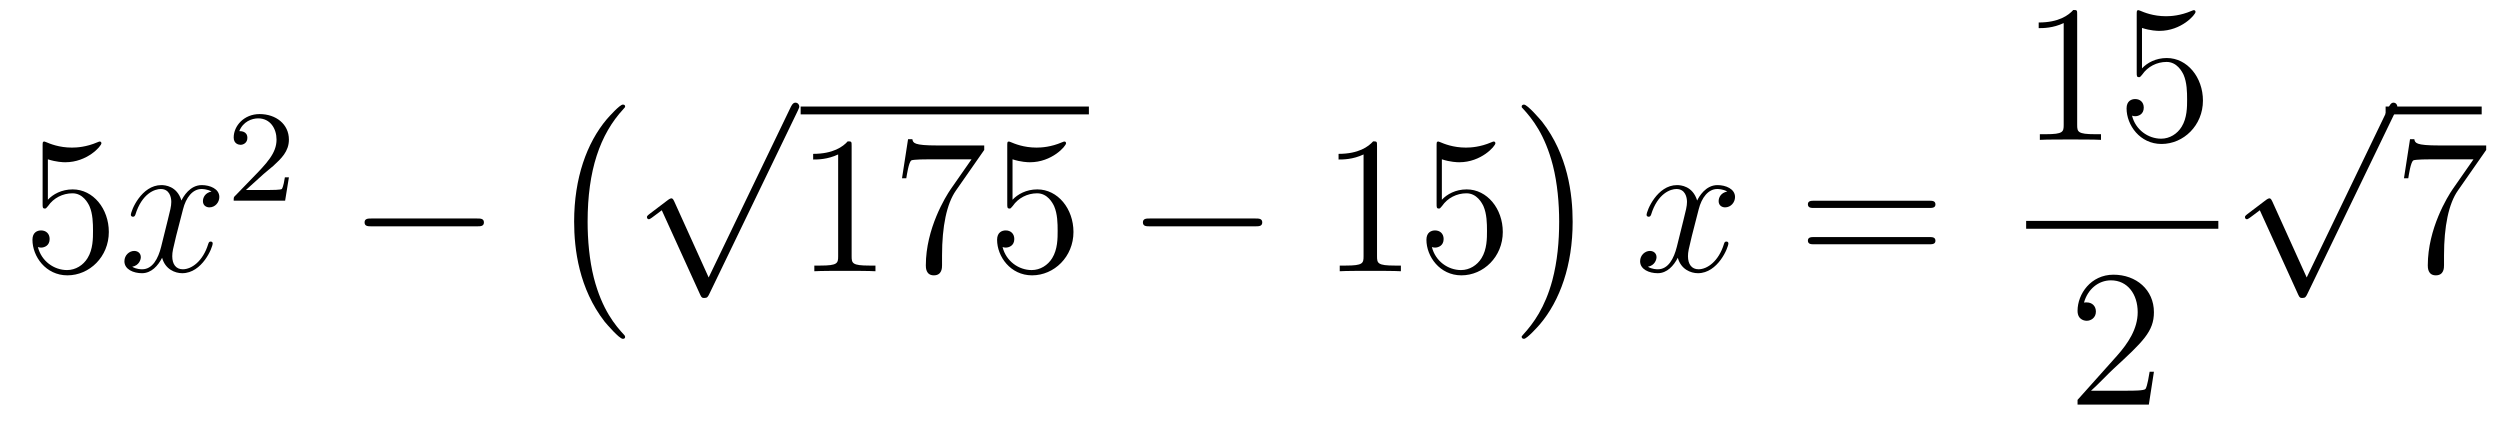 <?xml version='1.0'?>
<!-- This file was generated by dvisvgm 1.14.1 -->
<svg height='26pt' version='1.1' viewBox='0 -26 153 26' width='153pt' xmlns='http://www.w3.org/2000/svg' xmlns:xlink='http://www.w3.org/1999/xlink'>
<g id='page1'>
<g transform='matrix(1 0 0 1 -127 641)'>
<path d='M129.93 -657.25C130.444 -657.082 130.863 -657.07 130.994 -657.07C132.345 -657.07 133.206 -658.062 133.206 -658.23C133.206 -658.278 133.182 -658.338 133.11 -658.338C133.086 -658.338 133.062 -658.338 132.954 -658.29C132.285 -658.003 131.711 -657.967 131.401 -657.967C130.612 -657.967 130.05 -658.206 129.822 -658.302C129.739 -658.338 129.715 -658.338 129.703 -658.338C129.608 -658.338 129.608 -658.266 129.608 -658.074V-654.524C129.608 -654.309 129.608 -654.237 129.751 -654.237C129.811 -654.237 129.822 -654.249 129.942 -654.393C130.277 -654.883 130.839 -655.17 131.436 -655.17C132.07 -655.17 132.381 -654.584 132.476 -654.381C132.68 -653.914 132.692 -653.329 132.692 -652.874C132.692 -652.42 132.692 -651.739 132.357 -651.201C132.094 -650.771 131.628 -650.472 131.102 -650.472C130.313 -650.472 129.536 -651.01 129.32 -651.882C129.38 -651.858 129.452 -651.847 129.512 -651.847C129.715 -651.847 130.038 -651.966 130.038 -652.372C130.038 -652.707 129.811 -652.898 129.512 -652.898C129.297 -652.898 128.986 -652.791 128.986 -652.325C128.986 -651.308 129.799 -650.149 131.126 -650.149C132.476 -650.149 133.66 -651.285 133.66 -652.803C133.66 -654.225 132.703 -655.409 131.448 -655.409C130.767 -655.409 130.241 -655.11 129.93 -654.775V-657.25Z' fill-rule='evenodd'/>
<path d='M139.945 -655.277C139.563 -655.206 139.419 -654.919 139.419 -654.692C139.419 -654.405 139.646 -654.309 139.814 -654.309C140.172 -654.309 140.423 -654.62 140.423 -654.942C140.423 -655.445 139.85 -655.672 139.347 -655.672C138.618 -655.672 138.212 -654.954 138.104 -654.727C137.829 -655.624 137.088 -655.672 136.873 -655.672C135.654 -655.672 135.008 -654.106 135.008 -653.843C135.008 -653.795 135.056 -653.735 135.14 -653.735C135.235 -653.735 135.259 -653.807 135.283 -653.855C135.69 -655.182 136.491 -655.433 136.837 -655.433C137.375 -655.433 137.483 -654.931 137.483 -654.644C137.483 -654.381 137.411 -654.106 137.267 -653.532L136.861 -651.894C136.682 -651.177 136.335 -650.52 135.701 -650.52C135.642 -650.52 135.343 -650.52 135.092 -650.675C135.522 -650.759 135.618 -651.117 135.618 -651.261C135.618 -651.5 135.439 -651.643 135.211 -651.643C134.925 -651.643 134.614 -651.392 134.614 -651.01C134.614 -650.508 135.175 -650.28 135.69 -650.28C136.263 -650.28 136.67 -650.735 136.921 -651.225C137.112 -650.52 137.71 -650.28 138.152 -650.28C139.371 -650.28 140.017 -651.847 140.017 -652.109C140.017 -652.169 139.969 -652.217 139.897 -652.217C139.79 -652.217 139.778 -652.157 139.742 -652.062C139.419 -651.01 138.726 -650.52 138.188 -650.52C137.769 -650.52 137.542 -650.83 137.542 -651.32C137.542 -651.583 137.59 -651.775 137.781 -652.564L138.2 -654.189C138.379 -654.907 138.786 -655.433 139.335 -655.433C139.359 -655.433 139.694 -655.433 139.945 -655.277Z' fill-rule='evenodd'/>
<path d='M143.127 -656.346C143.255 -656.465 143.589 -656.728 143.717 -656.84C144.211 -657.294 144.681 -657.732 144.681 -658.457C144.681 -659.405 143.884 -660.019 142.888 -660.019C141.932 -660.019 141.302 -659.294 141.302 -658.585C141.302 -658.194 141.613 -658.138 141.725 -658.138C141.892 -658.138 142.139 -658.258 142.139 -658.561C142.139 -658.975 141.741 -658.975 141.645 -658.975C141.876 -659.557 142.41 -659.756 142.8 -659.756C143.542 -659.756 143.924 -659.127 143.924 -658.457C143.924 -657.628 143.342 -657.023 142.402 -656.059L141.398 -655.023C141.302 -654.935 141.302 -654.919 141.302 -654.72H144.45L144.681 -656.146H144.434C144.41 -655.987 144.346 -655.588 144.251 -655.437C144.203 -655.373 143.597 -655.373 143.47 -655.373H142.051L143.127 -656.346Z' fill-rule='evenodd'/>
<path d='M156.198 -653.149C156.401 -653.149 156.616 -653.149 156.616 -653.388C156.616 -653.628 156.401 -653.628 156.198 -653.628H149.731C149.528 -653.628 149.312 -653.628 149.312 -653.388C149.312 -653.149 149.528 -653.149 149.731 -653.149H156.198Z' fill-rule='evenodd'/>
<path d='M165.257 -646.385C165.257 -646.432 165.233 -646.457 165.209 -646.492C164.659 -647.078 163.847 -648.046 163.344 -649.995C163.069 -651.083 162.962 -652.314 162.962 -653.426C162.962 -656.57 163.715 -658.769 165.149 -660.323C165.257 -660.431 165.257 -660.455 165.257 -660.479C165.257 -660.598 165.161 -660.598 165.113 -660.598C164.934 -660.598 164.289 -659.881 164.133 -659.702C162.914 -658.255 162.137 -656.103 162.137 -653.438C162.137 -651.74 162.436 -649.338 164.002 -647.317C164.121 -647.174 164.898 -646.265 165.113 -646.265C165.161 -646.265 165.257 -646.265 165.257 -646.385Z' fill-rule='evenodd'/>
<path d='M170.37 -650.019L168.266 -654.669C168.183 -654.861 168.123 -654.861 168.087 -654.861C168.075 -654.861 168.015 -654.861 167.884 -654.765L166.748 -653.904C166.593 -653.785 166.593 -653.749 166.593 -653.713C166.593 -653.653 166.628 -653.582 166.712 -653.582C166.784 -653.582 166.987 -653.749 167.119 -653.845C167.19 -653.904 167.37 -654.036 167.501 -654.132L169.856 -648.955C169.94 -648.764 170 -648.764 170.107 -648.764C170.287 -648.764 170.322 -648.836 170.406 -649.003L175.833 -660.24C175.917 -660.408 175.917 -660.455 175.917 -660.479C175.917 -660.599 175.821 -660.718 175.678 -660.718C175.582 -660.718 175.498 -660.658 175.403 -660.467L170.37 -650.019Z' fill-rule='evenodd'/>
<path d='M176 -660H193.64V-660.48H176'/>
<path d='M179.12 -658.062C179.12 -658.338 179.12 -658.349 178.881 -658.349C178.594 -658.027 177.996 -657.584 176.765 -657.584V-657.238C177.04 -657.238 177.637 -657.238 178.295 -657.548V-651.32C178.295 -650.89 178.259 -650.747 177.207 -650.747H176.837V-650.4C177.159 -650.424 178.319 -650.424 178.713 -650.424C179.108 -650.424 180.255 -650.424 180.578 -650.4V-650.747H180.208C179.156 -650.747 179.12 -650.89 179.12 -651.32V-658.062ZM187.235 -657.823V-658.098H184.354C182.908 -658.098 182.884 -658.254 182.836 -658.481H182.573L182.203 -656.09H182.465C182.501 -656.305 182.609 -657.047 182.764 -657.178C182.86 -657.25 183.757 -657.25 183.924 -657.25H186.458L185.191 -655.433C184.868 -654.967 183.661 -653.006 183.661 -650.759C183.661 -650.627 183.661 -650.149 184.151 -650.149C184.653 -650.149 184.653 -650.615 184.653 -650.771V-651.368C184.653 -653.149 184.94 -654.536 185.502 -655.337L187.235 -657.823ZM188.967 -657.25C189.481 -657.082 189.899 -657.07 190.031 -657.07C191.382 -657.07 192.242 -658.062 192.242 -658.23C192.242 -658.278 192.218 -658.338 192.146 -658.338C192.122 -658.338 192.1 -658.338 191.991 -658.29C191.322 -658.003 190.748 -657.967 190.437 -657.967C189.648 -657.967 189.087 -658.206 188.859 -658.302C188.776 -658.338 188.752 -658.338 188.74 -658.338C188.644 -658.338 188.644 -658.266 188.644 -658.074V-654.524C188.644 -654.309 188.644 -654.237 188.788 -654.237C188.847 -654.237 188.859 -654.249 188.979 -654.393C189.314 -654.883 189.876 -655.17 190.473 -655.17C191.107 -655.17 191.418 -654.584 191.513 -654.381C191.717 -653.914 191.728 -653.329 191.728 -652.874C191.728 -652.42 191.728 -651.739 191.394 -651.201C191.131 -650.771 190.664 -650.472 190.138 -650.472C189.349 -650.472 188.573 -651.01 188.357 -651.882C188.417 -651.858 188.489 -651.847 188.549 -651.847C188.752 -651.847 189.075 -651.966 189.075 -652.372C189.075 -652.707 188.847 -652.898 188.549 -652.898C188.333 -652.898 188.022 -652.791 188.022 -652.325C188.022 -651.308 188.836 -650.149 190.163 -650.149C191.513 -650.149 192.696 -651.285 192.696 -652.803C192.696 -654.225 191.74 -655.409 190.485 -655.409C189.804 -655.409 189.278 -655.11 188.967 -654.775V-657.25Z' fill-rule='evenodd'/>
<path d='M203.832 -653.149C204.035 -653.149 204.25 -653.149 204.25 -653.388C204.25 -653.628 204.035 -653.628 203.832 -653.628H197.364C197.161 -653.628 196.946 -653.628 196.946 -653.388C196.946 -653.149 197.161 -653.149 197.364 -653.149H203.832Z' fill-rule='evenodd'/>
<path d='M211.274 -658.062C211.274 -658.338 211.274 -658.349 211.036 -658.349C210.749 -658.027 210.151 -657.584 208.92 -657.584V-657.238C209.195 -657.238 209.792 -657.238 210.45 -657.548V-651.32C210.45 -650.89 210.414 -650.747 209.362 -650.747H208.992V-650.4C209.315 -650.424 210.474 -650.424 210.869 -650.424C211.262 -650.424 212.411 -650.424 212.734 -650.4V-650.747H212.363C211.31 -650.747 211.274 -650.89 211.274 -651.32V-658.062ZM215.242 -657.25C215.756 -657.082 216.174 -657.07 216.306 -657.07C217.657 -657.07 218.518 -658.062 218.518 -658.23C218.518 -658.278 218.494 -658.338 218.422 -658.338C218.398 -658.338 218.374 -658.338 218.267 -658.29C217.597 -658.003 217.024 -657.967 216.713 -657.967C215.923 -657.967 215.362 -658.206 215.135 -658.302C215.051 -658.338 215.027 -658.338 215.015 -658.338C214.92 -658.338 214.92 -658.266 214.92 -658.074V-654.524C214.92 -654.309 214.92 -654.237 215.063 -654.237C215.123 -654.237 215.135 -654.249 215.254 -654.393C215.588 -654.883 216.151 -655.17 216.748 -655.17C217.382 -655.17 217.692 -654.584 217.788 -654.381C217.992 -653.914 218.004 -653.329 218.004 -652.874C218.004 -652.42 218.004 -651.739 217.669 -651.201C217.405 -650.771 216.94 -650.472 216.414 -650.472C215.624 -650.472 214.848 -651.01 214.632 -651.882C214.692 -651.858 214.764 -651.847 214.824 -651.847C215.027 -651.847 215.35 -651.966 215.35 -652.372C215.35 -652.707 215.123 -652.898 214.824 -652.898C214.608 -652.898 214.297 -652.791 214.297 -652.325C214.297 -651.308 215.111 -650.149 216.438 -650.149C217.788 -650.149 218.971 -651.285 218.971 -652.803C218.971 -654.225 218.015 -655.409 216.761 -655.409C216.079 -655.409 215.552 -655.11 215.242 -654.775V-657.25Z' fill-rule='evenodd'/>
<path d='M223.246 -653.426C223.246 -655.123 222.947 -657.526 221.381 -659.546C221.262 -659.69 220.484 -660.598 220.27 -660.598C220.21 -660.598 220.126 -660.574 220.126 -660.479C220.126 -660.431 220.15 -660.395 220.198 -660.359C220.771 -659.737 221.549 -658.769 222.038 -656.868C222.313 -655.781 222.421 -654.549 222.421 -653.438C222.421 -652.23 222.313 -651.011 222.002 -649.839C221.549 -648.166 220.843 -647.21 220.234 -646.54C220.126 -646.432 220.126 -646.409 220.126 -646.385C220.126 -646.289 220.21 -646.265 220.27 -646.265C220.448 -646.265 221.106 -646.994 221.25 -647.162C222.469 -648.608 223.246 -650.76 223.246 -653.426Z' fill-rule='evenodd'/>
<path d='M232.706 -655.277C232.324 -655.206 232.181 -654.919 232.181 -654.692C232.181 -654.405 232.408 -654.309 232.574 -654.309C232.933 -654.309 233.184 -654.62 233.184 -654.942C233.184 -655.445 232.61 -655.672 232.109 -655.672C231.379 -655.672 230.972 -654.954 230.866 -654.727C230.591 -655.624 229.849 -655.672 229.634 -655.672C228.415 -655.672 227.77 -654.106 227.77 -653.843C227.77 -653.795 227.816 -653.735 227.9 -653.735C227.996 -653.735 228.02 -653.807 228.044 -653.855C228.451 -655.182 229.252 -655.433 229.598 -655.433C230.136 -655.433 230.244 -654.931 230.244 -654.644C230.244 -654.381 230.172 -654.106 230.028 -653.532L229.622 -651.894C229.442 -651.177 229.097 -650.52 228.462 -650.52C228.403 -650.52 228.104 -650.52 227.852 -650.675C228.283 -650.759 228.379 -651.117 228.379 -651.261C228.379 -651.5 228.199 -651.643 227.972 -651.643C227.686 -651.643 227.375 -651.392 227.375 -651.01C227.375 -650.508 227.936 -650.28 228.451 -650.28C229.025 -650.28 229.43 -650.735 229.682 -651.225C229.873 -650.52 230.471 -650.28 230.914 -650.28C232.133 -650.28 232.778 -651.847 232.778 -652.109C232.778 -652.169 232.73 -652.217 232.658 -652.217C232.55 -652.217 232.538 -652.157 232.504 -652.062C232.181 -651.01 231.487 -650.52 230.95 -650.52C230.531 -650.52 230.304 -650.83 230.304 -651.32C230.304 -651.583 230.351 -651.775 230.543 -652.564L230.96 -654.189C231.14 -654.907 231.546 -655.433 232.097 -655.433C232.121 -655.433 232.456 -655.433 232.706 -655.277Z' fill-rule='evenodd'/>
<path d='M245.066 -654.273C245.234 -654.273 245.449 -654.273 245.449 -654.488C245.449 -654.715 245.246 -654.715 245.066 -654.715H238.026C237.858 -654.715 237.643 -654.715 237.643 -654.5C237.643 -654.273 237.846 -654.273 238.026 -654.273H245.066ZM245.066 -652.05C245.234 -652.05 245.449 -652.05 245.449 -652.265C245.449 -652.492 245.246 -652.492 245.066 -652.492H238.026C237.858 -652.492 237.643 -652.492 237.643 -652.277C237.643 -652.05 237.846 -652.05 238.026 -652.05H245.066Z' fill-rule='evenodd'/>
<path d='M254.123 -666.102C254.123 -666.378 254.123 -666.389 253.884 -666.389C253.597 -666.067 253 -665.624 251.768 -665.624V-665.278C252.043 -665.278 252.641 -665.278 253.298 -665.588V-659.36C253.298 -658.93 253.262 -658.787 252.21 -658.787H251.839V-658.44C252.162 -658.464 253.322 -658.464 253.716 -658.464C254.111 -658.464 255.258 -658.464 255.581 -658.44V-658.787H255.211C254.159 -658.787 254.123 -658.93 254.123 -659.36V-666.102ZM258.09 -665.29C258.604 -665.122 259.022 -665.11 259.154 -665.11C260.504 -665.11 261.366 -666.102 261.366 -666.27C261.366 -666.318 261.342 -666.378 261.27 -666.378C261.246 -666.378 261.222 -666.378 261.114 -666.33C260.444 -666.043 259.871 -666.007 259.56 -666.007C258.772 -666.007 258.21 -666.246 257.982 -666.342C257.899 -666.378 257.875 -666.378 257.863 -666.378C257.767 -666.378 257.767 -666.306 257.767 -666.114V-662.564C257.767 -662.349 257.767 -662.277 257.911 -662.277C257.97 -662.277 257.982 -662.289 258.102 -662.433C258.437 -662.923 258.998 -663.21 259.596 -663.21C260.23 -663.21 260.54 -662.624 260.636 -662.421C260.839 -661.954 260.851 -661.369 260.851 -660.914C260.851 -660.46 260.851 -659.779 260.516 -659.241C260.254 -658.811 259.788 -658.512 259.261 -658.512C258.473 -658.512 257.695 -659.05 257.48 -659.922C257.54 -659.898 257.612 -659.887 257.672 -659.887C257.875 -659.887 258.198 -660.006 258.198 -660.412C258.198 -660.747 257.97 -660.938 257.672 -660.938C257.456 -660.938 257.146 -660.831 257.146 -660.365C257.146 -659.348 257.959 -658.189 259.285 -658.189C260.636 -658.189 261.82 -659.325 261.82 -660.843C261.82 -662.265 260.863 -663.449 259.608 -663.449C258.926 -663.449 258.401 -663.15 258.09 -662.815V-665.29Z' fill-rule='evenodd'/>
<path d='M251 -653H262.762V-653.481H251'/>
<path d='M258.82 -644.248H258.557C258.521 -644.045 258.425 -643.387 258.306 -643.196C258.222 -643.089 257.54 -643.089 257.182 -643.089H254.971C255.294 -643.364 256.022 -644.129 256.333 -644.416C258.15 -646.089 258.82 -646.711 258.82 -647.894C258.82 -649.269 257.732 -650.189 256.345 -650.189C254.959 -650.189 254.146 -649.006 254.146 -647.978C254.146 -647.368 254.672 -647.368 254.707 -647.368C254.959 -647.368 255.269 -647.547 255.269 -647.93C255.269 -648.265 255.042 -648.492 254.707 -648.492C254.6 -648.492 254.576 -648.492 254.54 -648.48C254.767 -649.293 255.413 -649.843 256.19 -649.843C257.206 -649.843 257.827 -648.994 257.827 -647.894C257.827 -646.878 257.242 -645.993 256.561 -645.228L254.146 -642.527V-642.24H258.509L258.82 -644.248Z' fill-rule='evenodd'/>
<path d='M268.17 -650.019L266.066 -654.669C265.982 -654.861 265.922 -654.861 265.886 -654.861C265.876 -654.861 265.816 -654.861 265.684 -654.765L264.548 -653.904C264.392 -653.785 264.392 -653.749 264.392 -653.713C264.392 -653.653 264.428 -653.582 264.512 -653.582C264.584 -653.582 264.787 -653.749 264.919 -653.845C264.99 -653.904 265.17 -654.036 265.301 -654.132L267.656 -648.955C267.739 -648.764 267.799 -648.764 267.907 -648.764C268.086 -648.764 268.122 -648.836 268.206 -649.003L273.634 -660.24C273.716 -660.408 273.716 -660.455 273.716 -660.479C273.716 -660.599 273.622 -660.718 273.478 -660.718C273.382 -660.718 273.299 -660.658 273.203 -660.467L268.17 -650.019Z' fill-rule='evenodd'/>
<path d='M273 -660H278.879V-660.48H273'/>
<path d='M279.155 -657.823V-658.098H276.275C274.828 -658.098 274.804 -658.254 274.756 -658.481H274.493L274.123 -656.09H274.386C274.422 -656.305 274.529 -657.047 274.685 -657.178C274.78 -657.25 275.677 -657.25 275.844 -657.25H278.378L277.111 -655.433C276.788 -654.967 275.581 -653.006 275.581 -650.759C275.581 -650.627 275.581 -650.149 276.071 -650.149C276.574 -650.149 276.574 -650.615 276.574 -650.771V-651.368C276.574 -653.149 276.86 -654.536 277.422 -655.337L279.155 -657.823Z' fill-rule='evenodd'/>
</g>
</g>
</svg>
